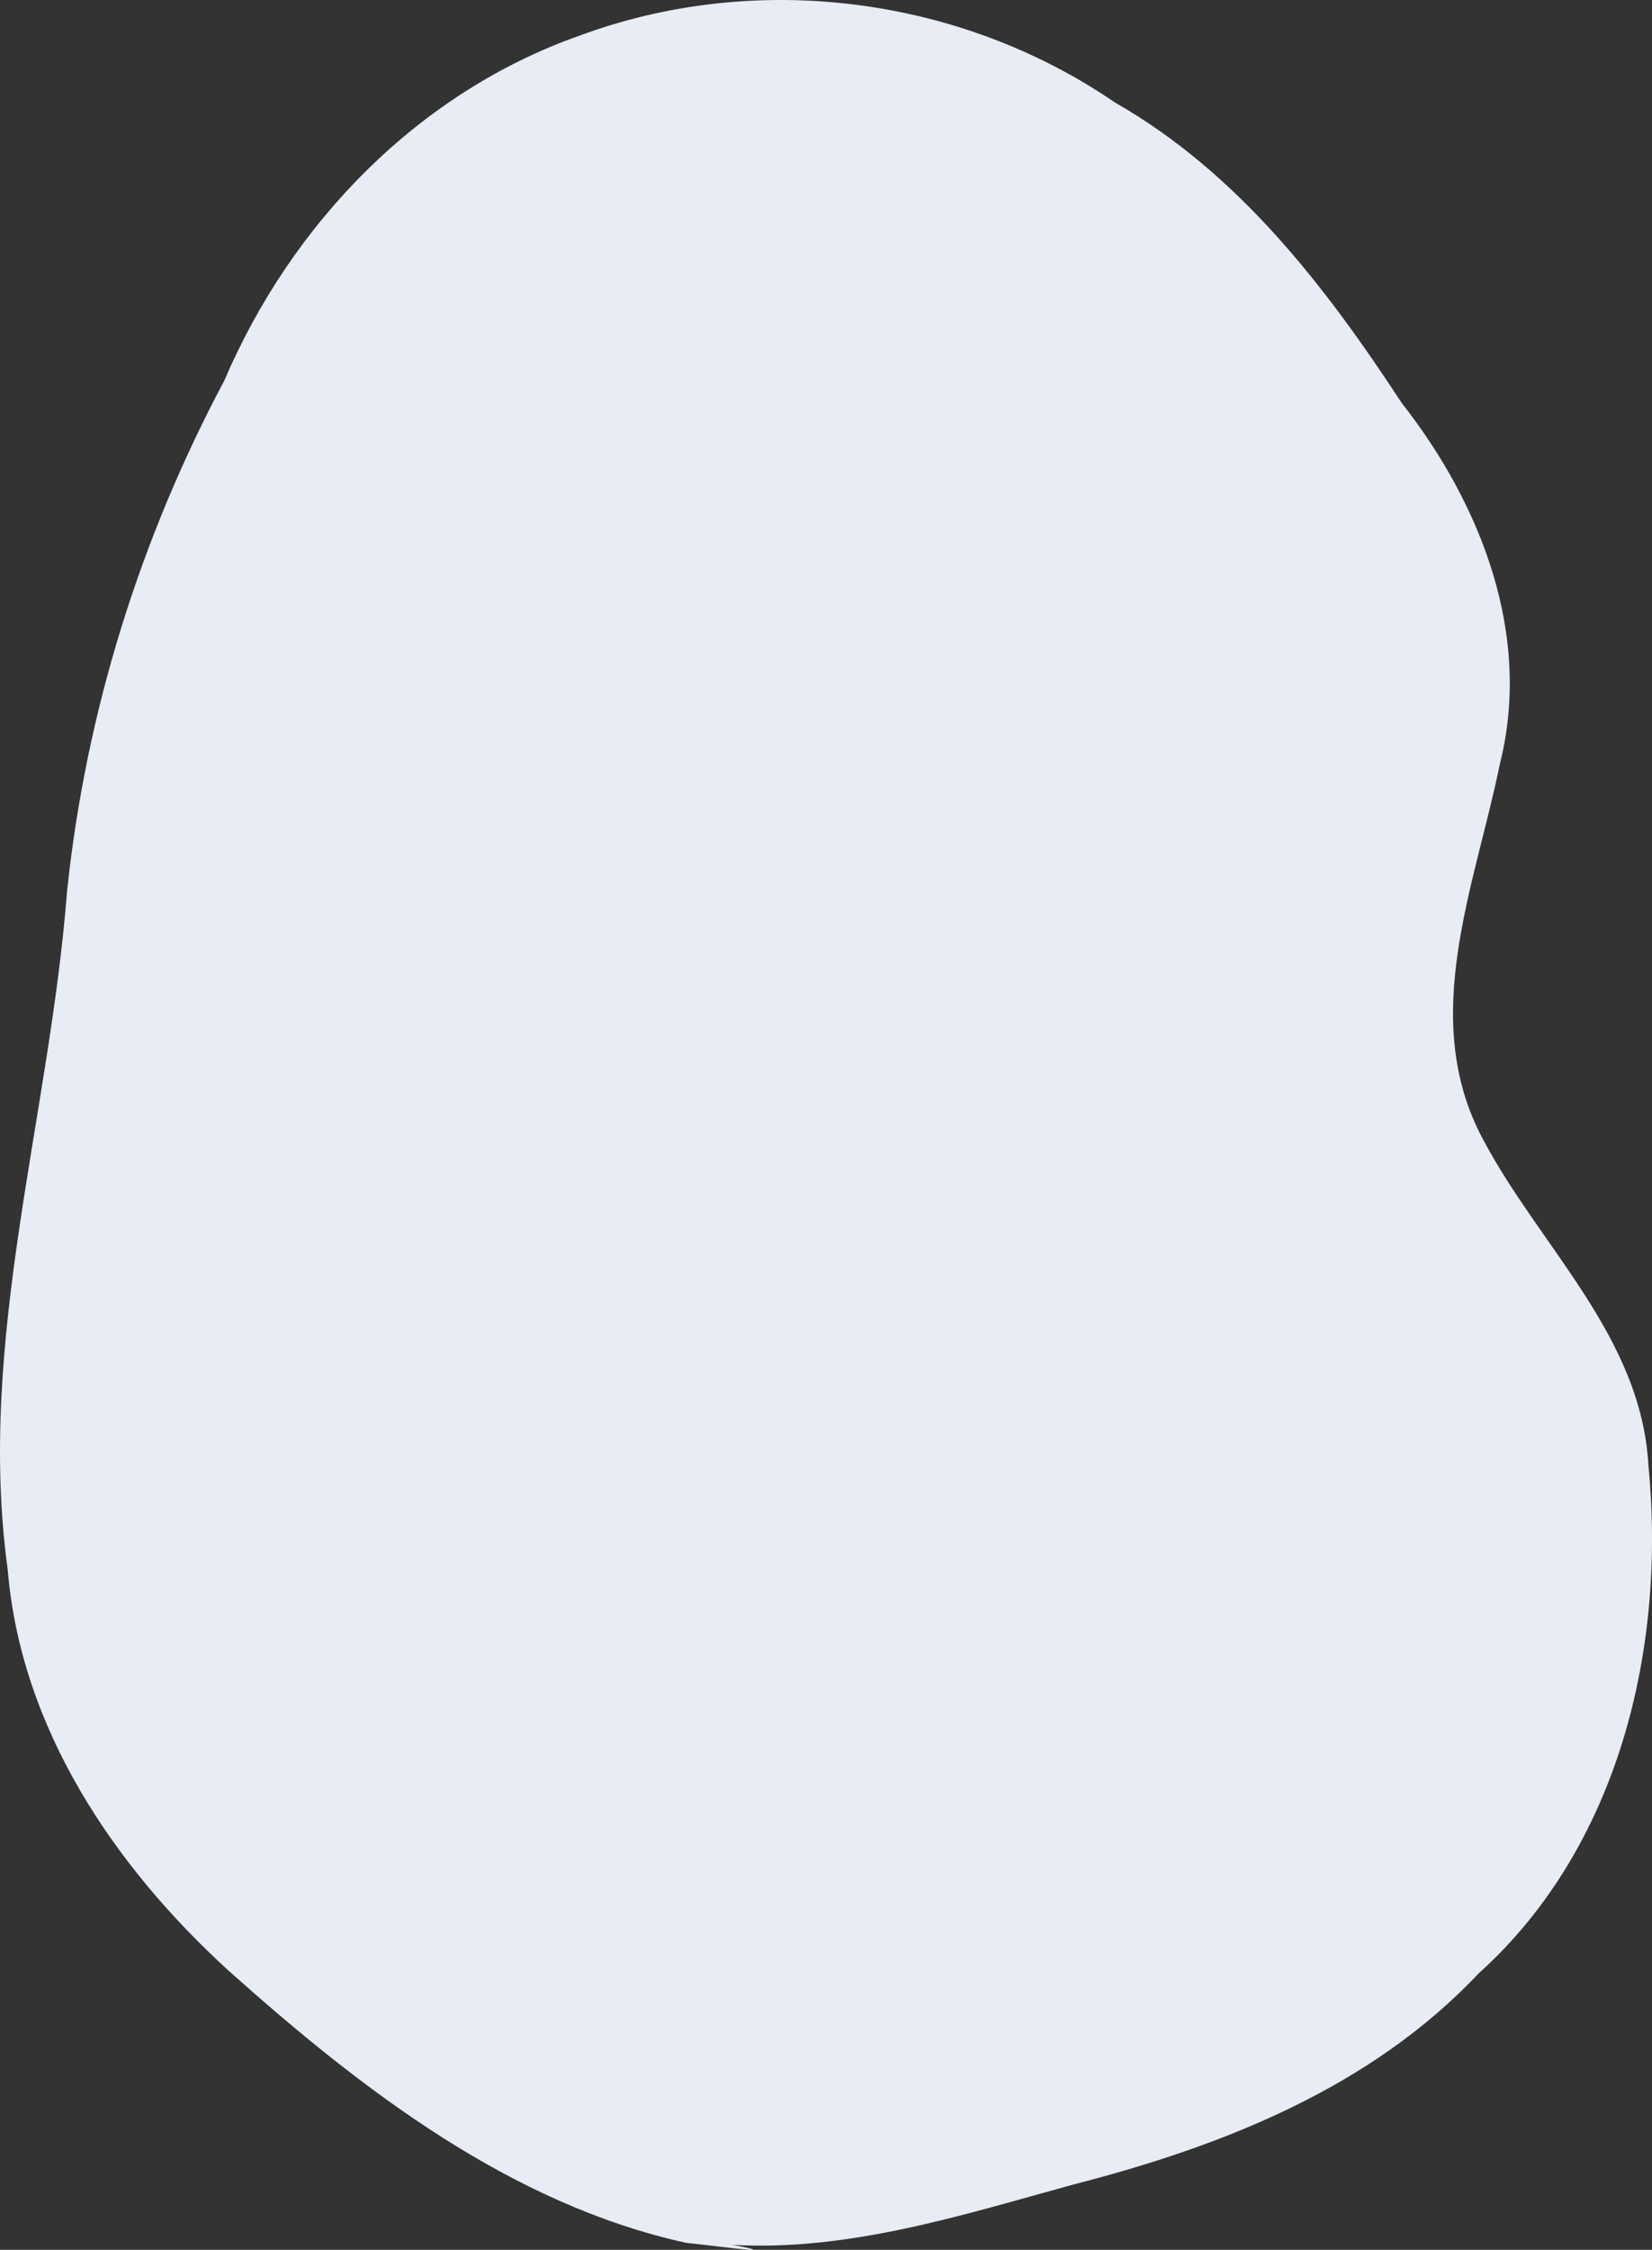 <?xml version="1.0" encoding="UTF-8" standalone="no"?>
<svg
   xmlns:dc="http://purl.org/dc/elements/1.1/"
   xmlns:cc="http://creativecommons.org/ns#"
   xmlns:rdf="http://www.w3.org/1999/02/22-rdf-syntax-ns#"
   xmlns:svg="http://www.w3.org/2000/svg"
   xmlns="http://www.w3.org/2000/svg"
   xmlns:sodipodi="http://sodipodi.sourceforge.net/DTD/sodipodi-0.dtd"
   xmlns:inkscape="http://www.inkscape.org/namespaces/inkscape"
   width="161.653mm"
   height="220.027mm"
   viewBox="0 0 161.653 220.027"
   version="1.1"
   id="svg8"
   sodipodi:docname="tache_2.svg"
   inkscape:version="1.0.2 (e86c870, 2021-01-15)">
  <rect x="0" y="0" width="161.653" height="220.027" fill="#333333" stroke="none"/>
  <defs
     id="defs2" />
  <sodipodi:namedview
     id="base"
     pagecolor="#333333"
     bordercolor="#666666"
     borderopacity="1.0"
     inkscape:pageopacity="0"
     inkscape:pageshadow="2"
     inkscape:zoom="0.35"
     inkscape:cx="132.2985"
     inkscape:cy="554.15949"
     inkscape:document-units="mm"
     inkscape:current-layer="layer1"
     inkscape:document-rotation="0"
     showgrid="false"
     inkscape:pagecheckerboard="false"
     fit-margin-top="0"
     fit-margin-left="0"
     fit-margin-right="0"
     fit-margin-bottom="0"
     inkscape:window-width="1920"
     inkscape:window-height="1027"
     inkscape:window-x="1432"
     inkscape:window-y="-8"
     inkscape:window-maximized="1" />
  <g
     inkscape:label="Calque 1"
     inkscape:groupmode="layer"
     id="layer1"
     transform="translate(40.296,-16.286)">
    <path
       id="path869"
       style="fill:#e7ecf5;fill-opacity:1;stroke-width:0.353"
       d="M 26.847,235.629 C 9.622,231.838 -4.969,220.584 -17.882,209.054 c -11.257,-10.258 -20.367,-23.72 -21.659,-39.255 -3.067,-22.341 4.104,-44.256 5.812,-66.4 1.845,-17.482 7.13,-34.409 15.391,-49.911 6.553,-15.32 18.925,-28.155 34.796,-33.733 17.243,-6.374 37.177,-3.834 52.349,6.556 12.072,6.889 20.589,17.981 28.064,29.391 7.742,9.861 12.777,22.663 9.608,35.262 -2.434,11.963 -7.987,24.895 -1.689,36.686 5.554,10.545 15.525,19.312 16.218,31.965 1.742,17.843 -2.872,37.301 -16.618,49.666 -10.529,11.164 -25.035,16.887 -39.59,20.625 -10.895,2.988 -22.002,6.566 -33.427,5.919 6.011,1.136 -2.867,-0.048 -4.524,-0.196 z" />
  </g>
</svg>
